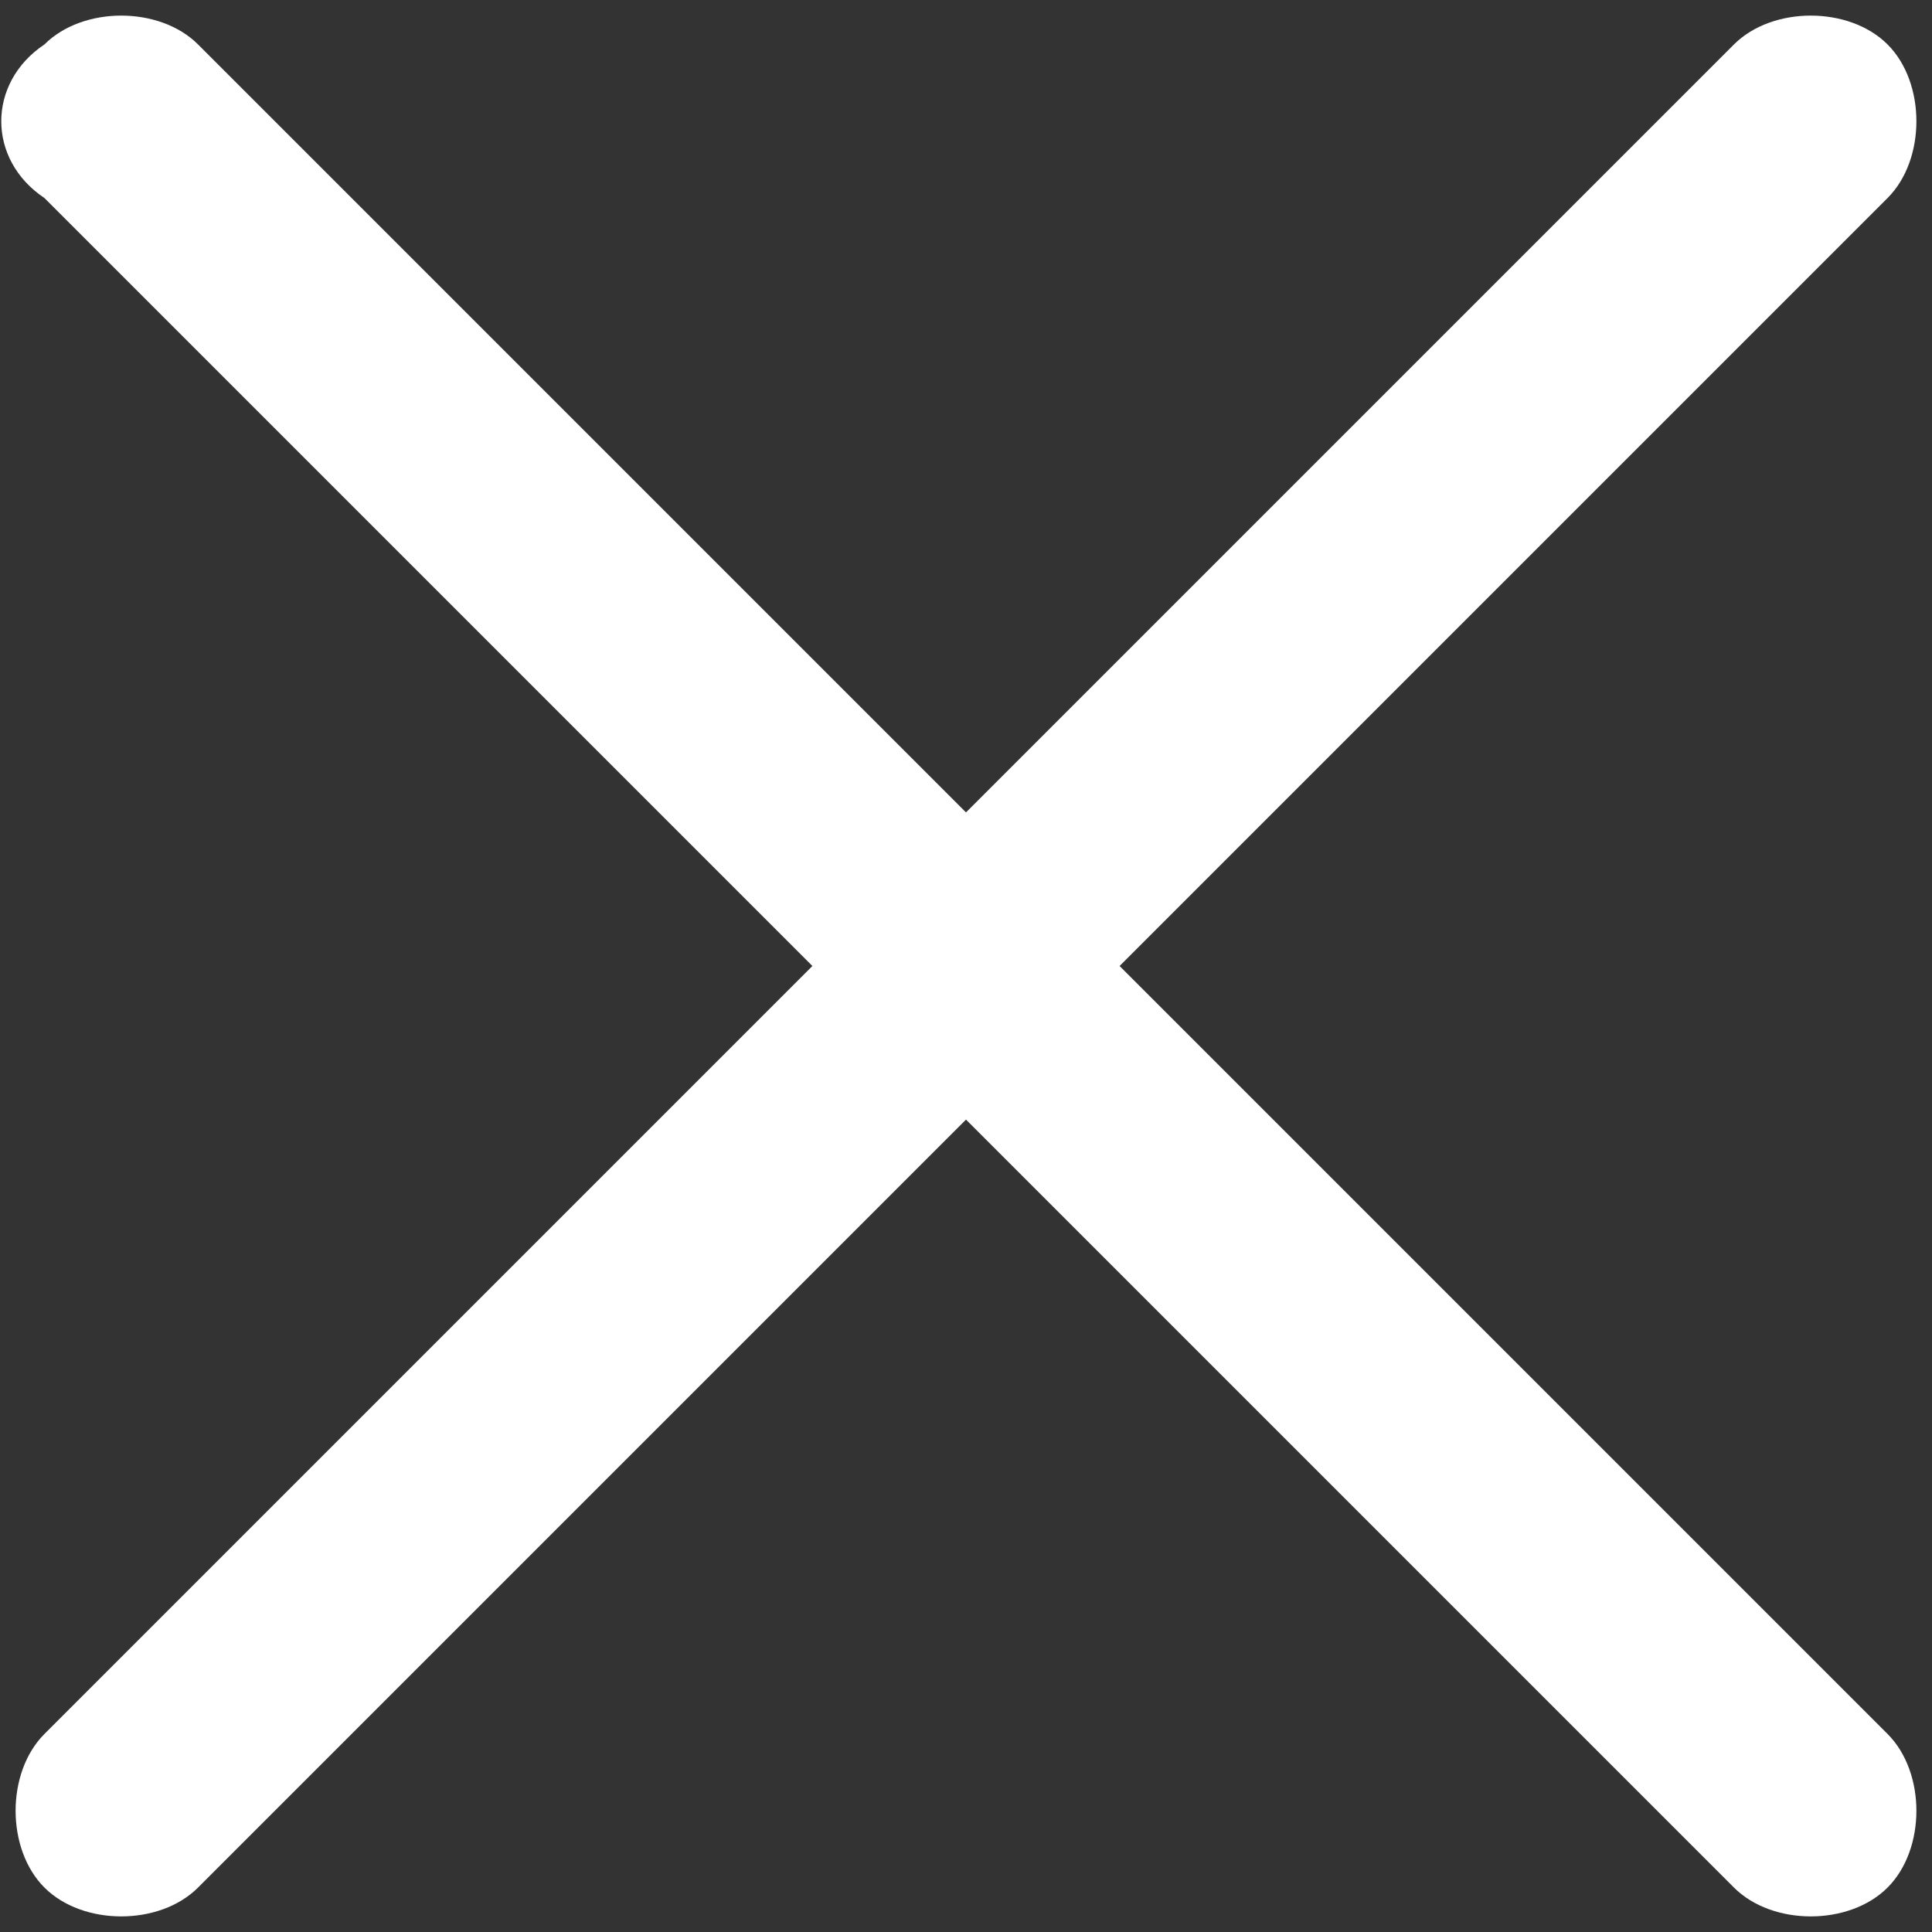 ﻿<?xml version="1.0" encoding="utf-8"?>
<svg version="1.1" xmlns:xlink="http://www.w3.org/1999/xlink" width="10px" height="10px" xmlns="http://www.w3.org/2000/svg">
  <rect width="100%" height="100%" fill="#333333" stroke="none"/>
  <g transform="matrix(1 0 0 1 -7 -7 )">
    <path d="M 9.77 8.975  L 5.795 5  L 9.77 1.025  C 9.969 0.826  9.969 0.429  9.77 0.23  C 9.571 0.031  9.174 0.031  8.975 0.23  L 5 4.205  L 1.025 0.23  C 0.826 0.031  0.429 0.031  0.23 0.23  C -0.068 0.429  -0.068 0.826  0.23 1.025  L 4.205 5  L 0.23 8.975  C 0.031 9.174  0.031 9.571  0.23 9.77  C 0.429 9.969  0.826 9.969  1.025 9.77  L 5 5.795  L 8.975 9.77  C 9.174 9.969  9.571 9.969  9.77 9.77  C 9.969 9.571  9.969 9.174  9.77 8.975  Z " fill-rule="nonzero" fill="#ffffff" stroke="none" transform="matrix(1 0 0 1 7 7 )" />
  </g>
</svg>